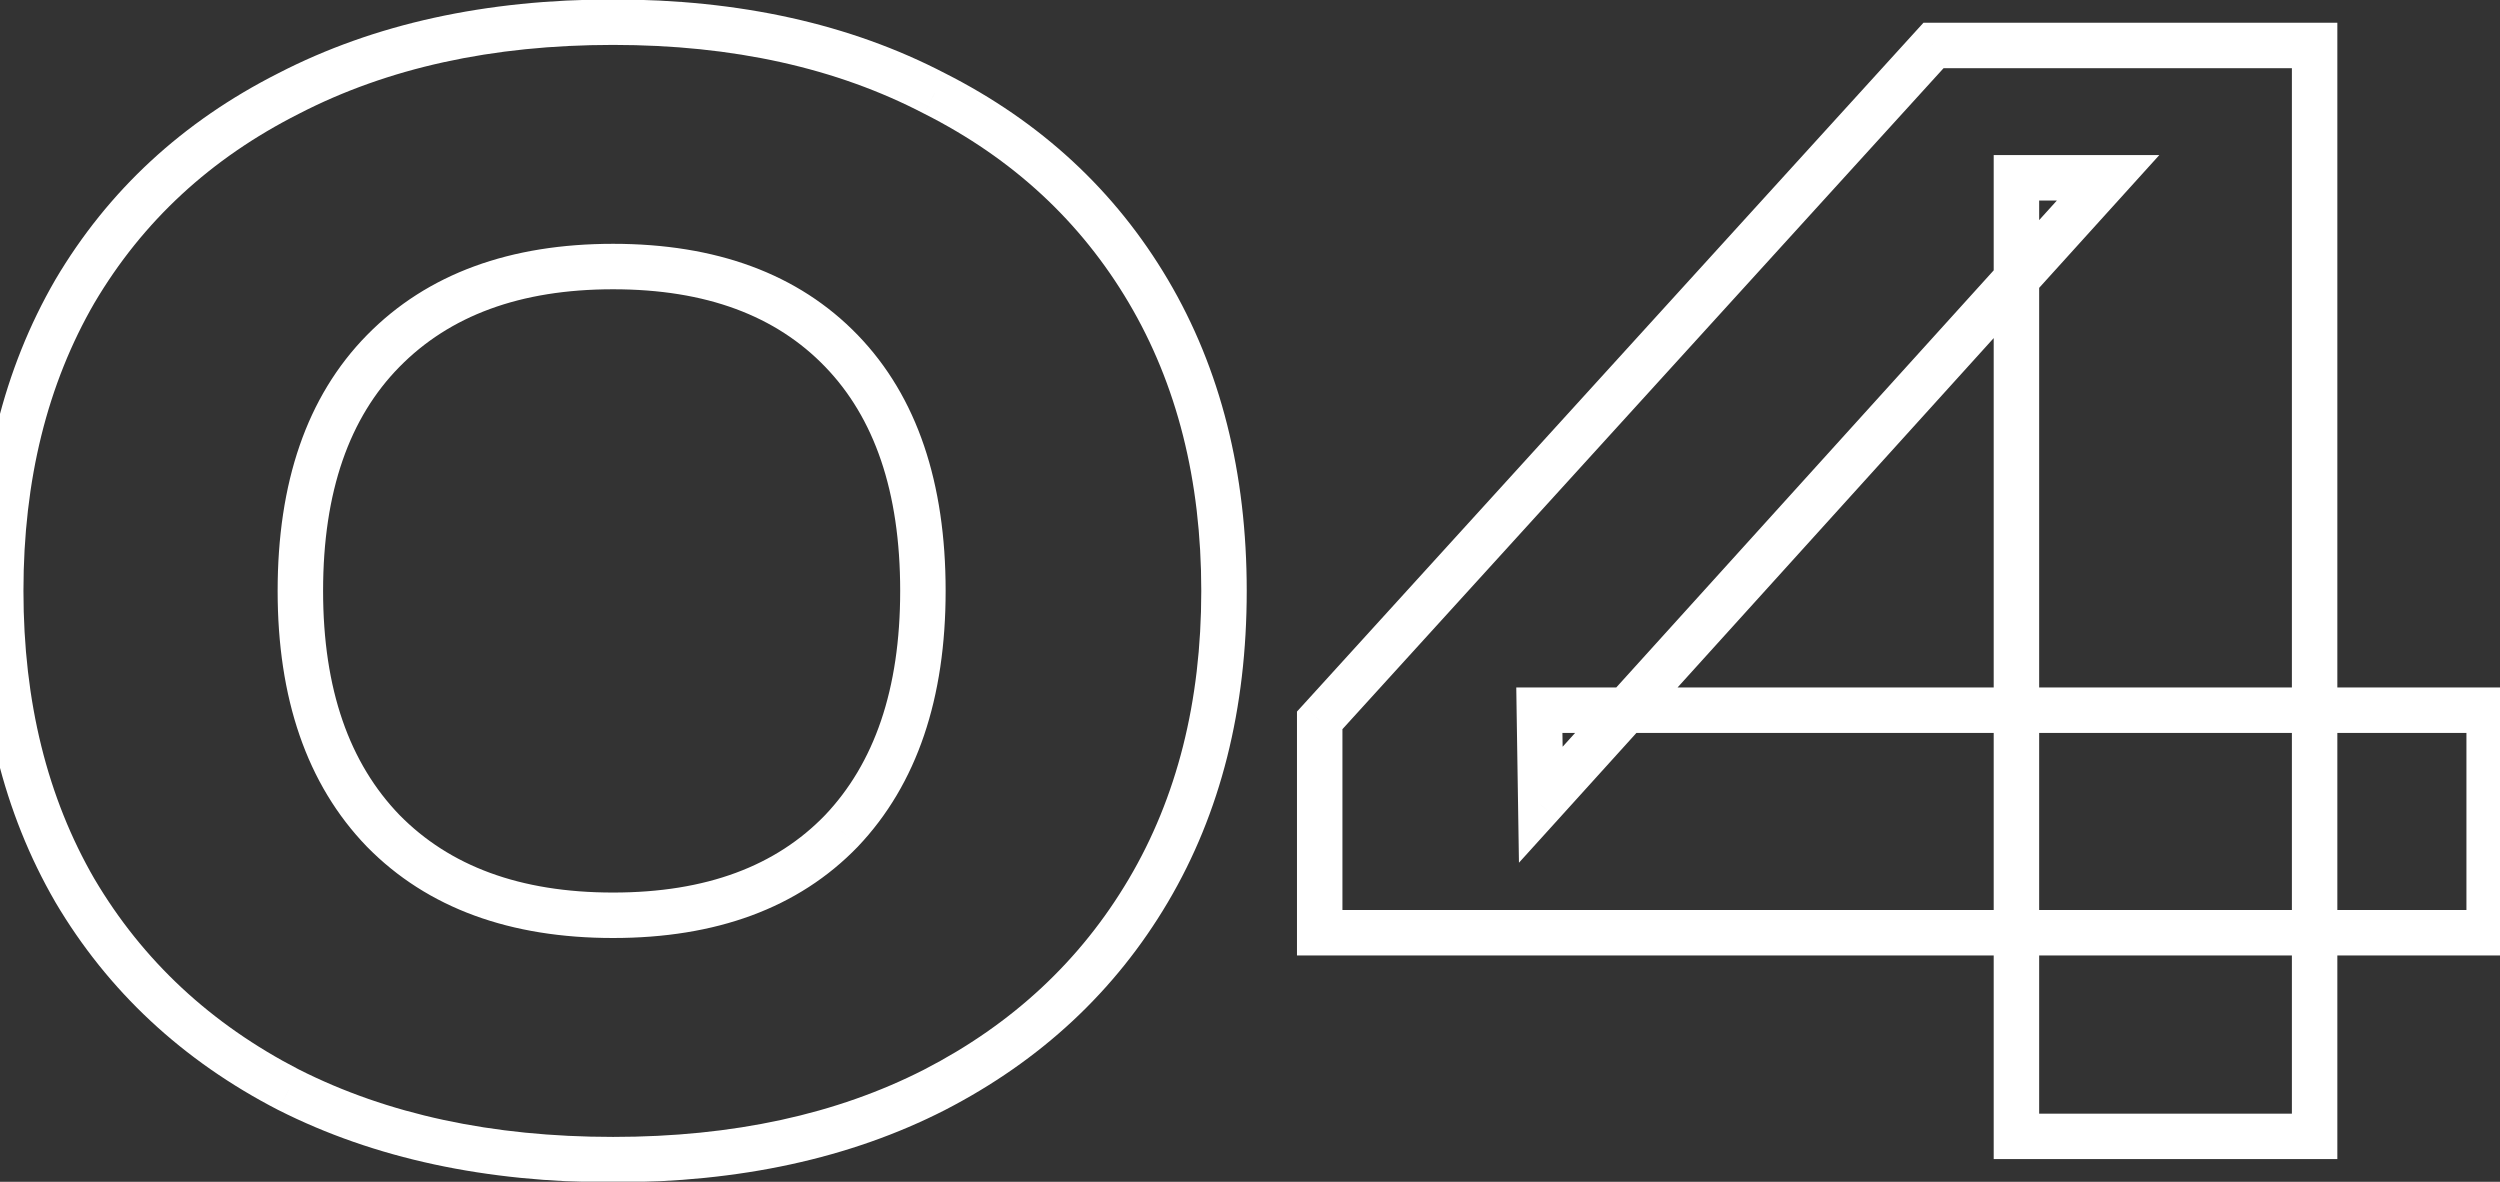 <svg width="110" height="52" viewBox="0 0 110 52" fill="none" xmlns="http://www.w3.org/2000/svg">
<rect x="0" y="0" width="110" height="52" fill="#333333" stroke="none"/>
<mask id="path-1-outside-1_1355_23" maskUnits="userSpaceOnUse" x="-1" y="-1" width="112" height="54" fill="black">
<rect fill="white" x="-1" y="-1" width="112" height="54"/>
<path d="M26.976 51.024C21.514 51.024 16.757 50 12.704 47.952C8.65 45.861 5.514 42.939 3.296 39.184C1.12 35.429 0.032 31.035 0.032 26C0.032 20.965 1.12 16.571 3.296 12.816C5.514 9.061 8.65 6.16 12.704 4.112C16.757 2.021 21.514 0.976 26.976 0.976C32.394 0.976 37.109 2.021 41.12 4.112C45.173 6.16 48.309 9.061 50.528 12.816C52.746 16.571 53.856 20.965 53.856 26C53.856 31.035 52.746 35.429 50.528 39.184C48.309 42.939 45.173 45.861 41.12 47.952C37.109 50 32.394 51.024 26.976 51.024ZM26.976 40.272C31.285 40.272 34.634 39.035 37.024 36.56C39.413 34.043 40.608 30.523 40.608 26C40.608 21.435 39.413 17.915 37.024 15.44C34.634 12.965 31.285 11.728 26.976 11.728C22.666 11.728 19.296 12.965 16.864 15.44C14.432 17.915 13.216 21.435 13.216 26C13.216 30.523 14.432 34.043 16.864 36.56C19.296 39.035 22.666 40.272 26.976 40.272ZM101.843 2V50H88.723V7.824H92.755L67.795 35.408L67.731 31.248H109.523V41.04H58.067V31.696L85.075 2H101.843Z"/>
</mask>
<path d="M12.704 47.952L12.245 48.841L12.253 48.844L12.704 47.952ZM3.296 39.184L2.431 39.685L2.435 39.693L3.296 39.184ZM3.296 12.816L2.435 12.307L2.431 12.315L3.296 12.816ZM12.704 4.112L13.155 5.005L13.162 5.001L12.704 4.112ZM41.12 4.112L40.657 4.999L40.669 5.005L41.12 4.112ZM50.528 39.184L49.667 38.675L50.528 39.184ZM41.12 47.952L41.575 48.843L41.578 48.841L41.12 47.952ZM37.024 36.56L37.743 37.255L37.749 37.248L37.024 36.56ZM37.024 15.44L36.304 16.135V16.135L37.024 15.44ZM16.864 15.44L17.577 16.141L16.864 15.44ZM16.864 36.56L16.145 37.255L16.151 37.261L16.864 36.56ZM26.976 50.024C21.64 50.024 17.043 49.024 13.155 47.059L12.253 48.844C16.471 50.976 21.389 52.024 26.976 52.024V50.024ZM13.162 47.063C9.268 45.055 6.275 42.26 4.157 38.675L2.435 39.693C4.754 43.617 8.033 46.668 12.245 48.841L13.162 47.063ZM4.161 38.683C2.087 35.103 1.032 30.887 1.032 26H-0.968C-0.968 31.182 0.153 35.755 2.431 39.685L4.161 38.683ZM1.032 26C1.032 21.113 2.087 16.897 4.161 13.317L2.431 12.315C0.153 16.244 -0.968 20.818 -0.968 26H1.032ZM4.157 13.325C6.274 9.742 9.264 6.97 13.155 5.005L12.253 3.219C8.036 5.35 4.755 8.381 2.435 12.307L4.157 13.325ZM13.162 5.001C17.048 2.996 21.643 1.976 26.976 1.976V-0.024C21.386 -0.024 16.466 1.046 12.245 3.223L13.162 5.001ZM26.976 1.976C32.265 1.976 36.815 2.996 40.657 4.999L41.582 3.225C37.403 1.047 32.524 -0.024 26.976 -0.024V1.976ZM40.669 5.005C44.559 6.97 47.55 9.742 49.667 13.325L51.389 12.307C49.069 8.381 45.787 5.35 41.571 3.219L40.669 5.005ZM49.667 13.325C51.781 16.903 52.856 21.116 52.856 26H54.856C54.856 20.814 53.712 16.238 51.389 12.307L49.667 13.325ZM52.856 26C52.856 30.884 51.781 35.097 49.667 38.675L51.389 39.693C53.712 35.761 54.856 31.186 54.856 26H52.856ZM49.667 38.675C47.548 42.26 44.556 45.055 40.661 47.063L41.578 48.841C45.791 46.668 49.07 43.617 51.389 39.693L49.667 38.675ZM40.665 47.061C36.821 49.024 32.268 50.024 26.976 50.024V52.024C32.521 52.024 37.397 50.976 41.575 48.843L40.665 47.061ZM26.976 41.272C31.484 41.272 35.12 39.971 37.743 37.255L36.304 35.865C34.149 38.098 31.087 39.272 26.976 39.272V41.272ZM37.749 37.248C40.363 34.494 41.608 30.699 41.608 26H39.608C39.608 30.347 38.463 33.591 36.298 35.872L37.749 37.248ZM41.608 26C41.608 21.263 40.365 17.461 37.743 14.745L36.304 16.135C38.461 18.368 39.608 21.607 39.608 26H41.608ZM37.743 14.745C35.12 12.029 31.484 10.728 26.976 10.728V12.728C31.087 12.728 34.149 13.902 36.304 16.135L37.743 14.745ZM26.976 10.728C22.467 10.728 18.814 12.029 16.151 14.739L17.577 16.141C19.778 13.902 22.866 12.728 26.976 12.728V10.728ZM16.151 14.739C13.482 17.454 12.216 21.258 12.216 26H14.216C14.216 21.611 15.381 18.375 17.577 16.141L16.151 14.739ZM12.216 26C12.216 30.703 13.484 34.501 16.145 37.255L17.583 35.865C15.379 33.584 14.216 30.342 14.216 26H12.216ZM16.151 37.261C18.814 39.971 22.467 41.272 26.976 41.272V39.272C22.866 39.272 19.778 38.098 17.577 35.859L16.151 37.261ZM101.843 2H102.843V1H101.843V2ZM101.843 50V51H102.843V50H101.843ZM88.723 50H87.723V51H88.723V50ZM88.723 7.824V6.824H87.723V7.824H88.723ZM92.755 7.824L93.497 8.495L95.009 6.824H92.755V7.824ZM67.795 35.408L66.795 35.423L66.834 37.96L68.537 36.079L67.795 35.408ZM67.731 31.248V30.248H66.716L66.731 31.263L67.731 31.248ZM109.523 31.248H110.523V30.248H109.523V31.248ZM109.523 41.04V42.04H110.523V41.04H109.523ZM58.067 41.04H57.067V42.04H58.067V41.04ZM58.067 31.696L57.328 31.023L57.067 31.309V31.696H58.067ZM85.075 2V1H84.633L84.335 1.327L85.075 2ZM100.843 2V50H102.843V2H100.843ZM101.843 49H88.723V51H101.843V49ZM89.723 50V7.824H87.723V50H89.723ZM88.723 8.824H92.755V6.824H88.723V8.824ZM92.014 7.153L67.054 34.737L68.537 36.079L93.497 8.495L92.014 7.153ZM68.795 35.393L68.731 31.233L66.731 31.263L66.795 35.423L68.795 35.393ZM67.731 32.248H109.523V30.248H67.731V32.248ZM108.523 31.248V41.04H110.523V31.248H108.523ZM109.523 40.04H58.067V42.04H109.523V40.04ZM59.067 41.04V31.696H57.067V41.04H59.067ZM58.807 32.369L85.815 2.673L84.335 1.327L57.328 31.023L58.807 32.369ZM85.075 3H101.843V1H85.075V3Z" fill="white" mask="url(#path-1-outside-1_1355_23)"/>
</svg>
